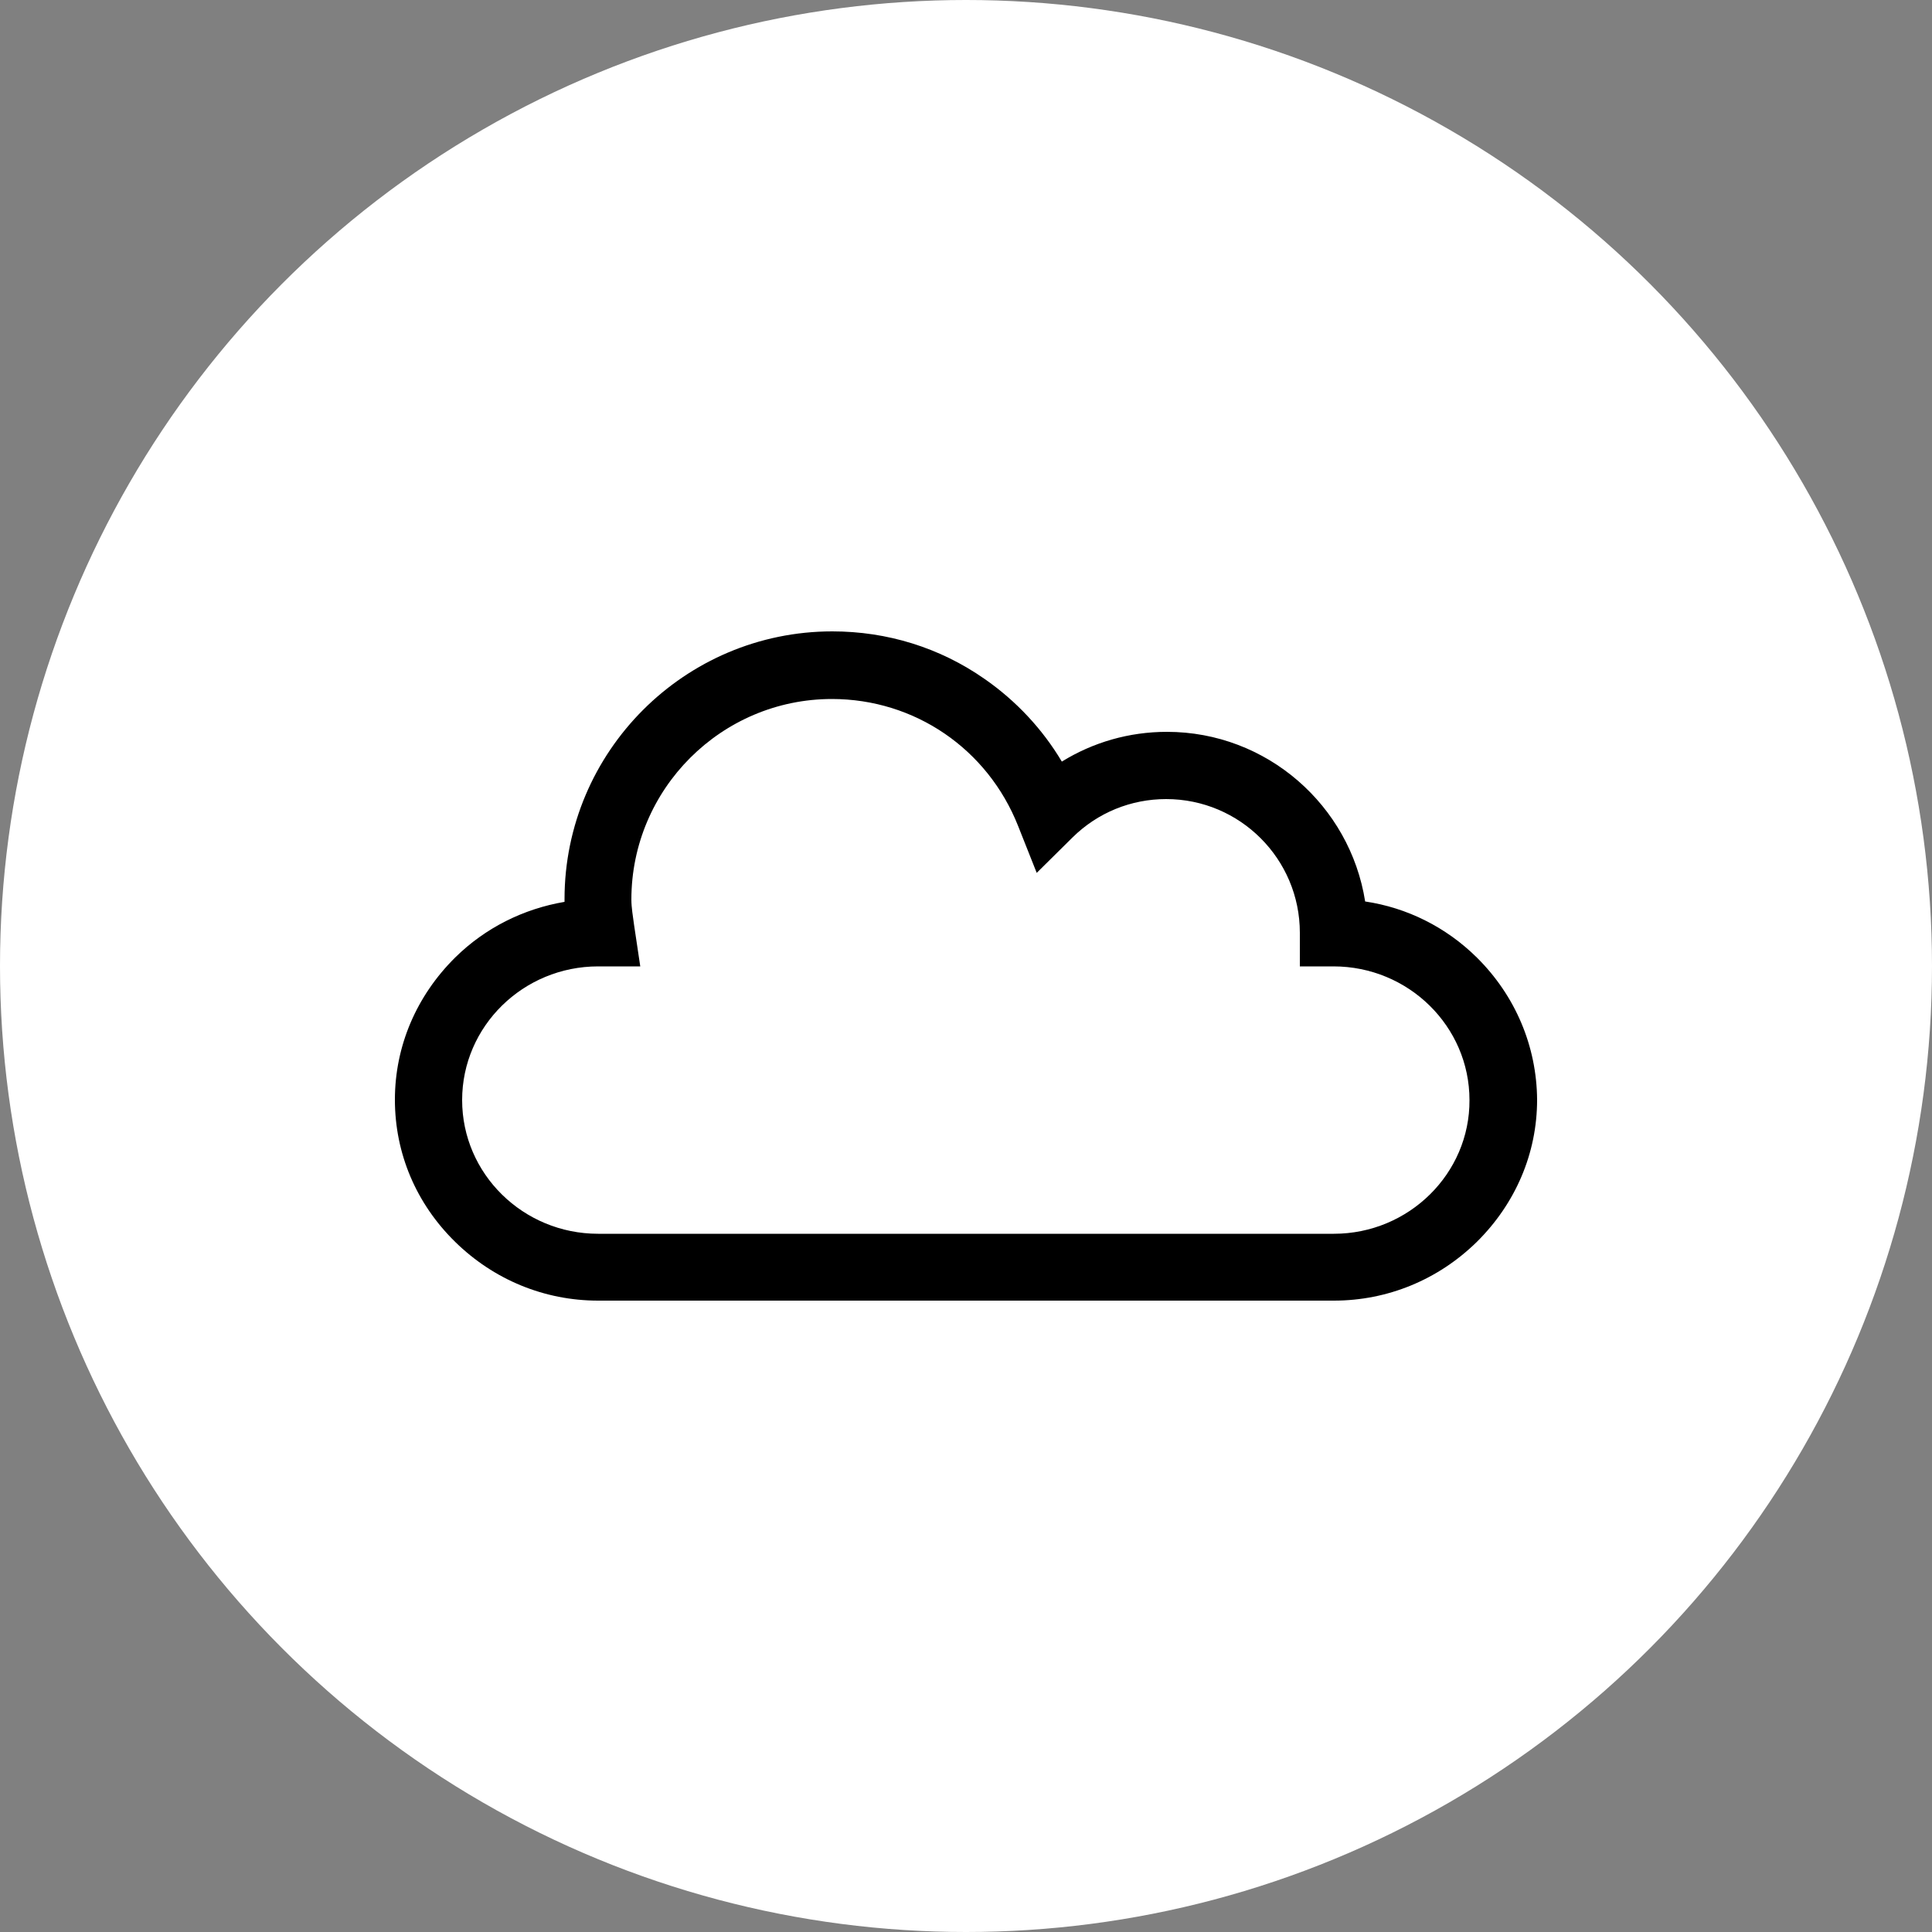 <?xml version="1.0" encoding="UTF-8"?>
<svg xmlns="http://www.w3.org/2000/svg" xmlns:xlink="http://www.w3.org/1999/xlink" version="1.1" id="Ebene_1" x="0px" y="0px" viewBox="0 0 500 500" style="enable-background:new 0 0 500 500;" xml:space="preserve">
<rect x="0" y="0" width="500" height="500" fill="#808080" stroke="none"/>
<style type="text/css">
	.st0{fill:#FFFFFF;}
</style>
<g id="Hintergründe">
	<circle class="st0" cx="250" cy="250" r="250"></circle>
</g>
<g>
	<path d="M382.2,247.8c-8-7.9-18.1-12.9-28.9-14.5c-3.9-24.8-25.4-43.9-51.3-43.9c-9.8,0-19.1,2.7-27.2,7.7   c-5-8.4-11.8-15.7-20-21.4c-11.6-8.1-25.2-12.3-39.4-12.3c-38.2,0-69.3,31.1-69.3,69.3c0,0.2,0,0.5,0,0.7   c-10.6,1.8-20.5,6.7-28.3,14.4c-10,9.9-15.6,22.9-15.6,36.8c0,13.9,5.5,26.9,15.6,36.8c10,9.8,23.1,15.2,37,15.2h30.8h130.9h28.7   c13.9,0,27-5.4,37-15.2c10-9.9,15.6-22.9,15.6-36.8C397.7,270.8,392.2,257.7,382.2,247.8z M345.2,319.3h-28.7H185.6h-30.8   c-19.4,0-35.2-15.5-35.2-34.6c0-19.1,15.8-34.6,35.2-34.6h10.9l-1.6-10.7c-0.3-2.3-0.7-4.5-0.7-6.6c0-28.6,23.3-51.9,51.9-51.9   c21.4,0,40.3,12.9,48.2,32.9l4.8,12.1l9.3-9.2c6.5-6.4,15.1-9.9,24.2-9.9c19.1,0,34.6,15.5,34.6,34.6v8.7h8.7   c19.4,0,35.2,15.5,35.2,34.6C380.4,303.7,364.6,319.3,345.2,319.3z"></path>
</g>
</svg>
